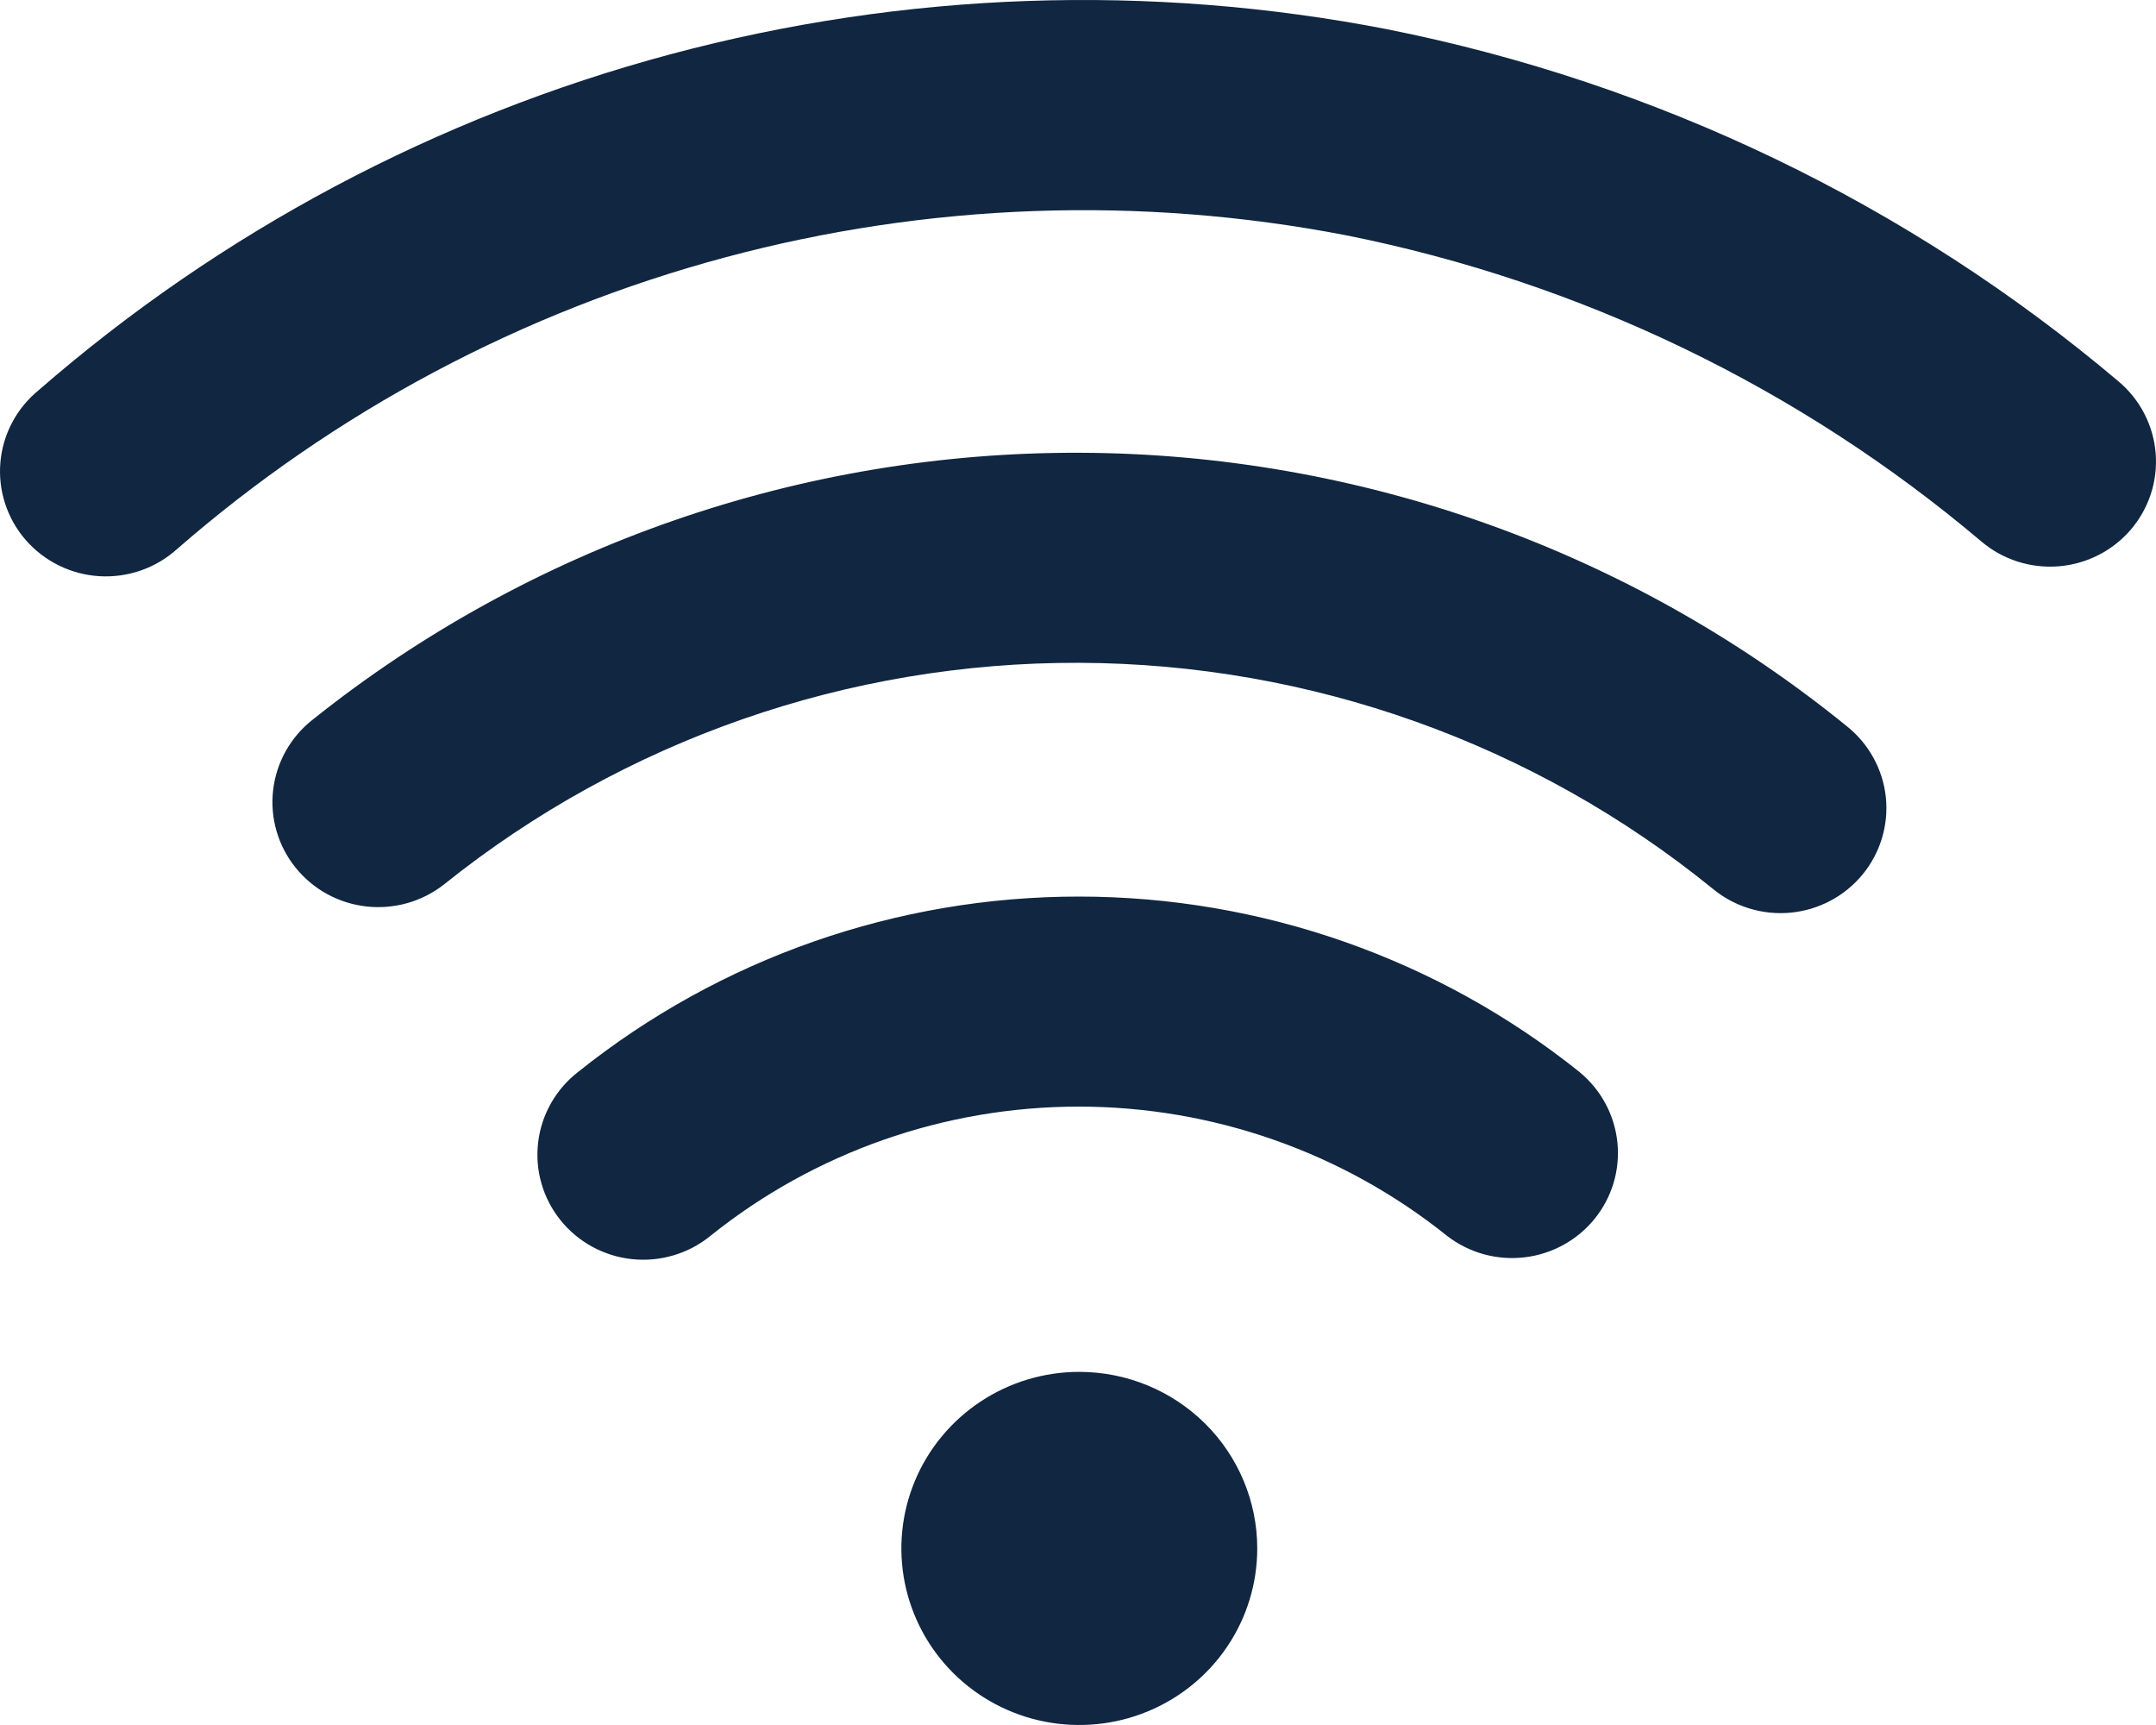 <?xml version="1.0" encoding="UTF-8" standalone="no"?>
<svg
   width="135"
   height="108"
   viewBox="0 0 135 108"
   fill="none"
   version="1.1"
   id="svg1"
   xmlns="http://www.w3.org/2000/svg"
   xmlns:svg="http://www.w3.org/2000/svg">
  <defs
     id="defs1" />
  <path
     d="M78.724 96.95C78.723 99.136 78.069 101.274 76.844 103.091C75.619 104.909 73.878 106.324 71.841 107.16C69.805 107.996 67.565 108.214 65.404 107.787C63.243 107.359 61.258 106.306 59.7 104.759C58.143 103.212 57.083 101.242 56.654 99.098C56.224 96.953 56.446 94.731 57.29 92.711C58.134 90.692 59.563 88.966 61.396 87.752C63.228 86.538 65.383 85.89 67.586 85.891C70.541 85.893 73.374 87.06 75.463 89.133C77.551 91.207 78.724 94.019 78.724 96.95ZM132.666 23.89C119.536 12.787 103.766 5.194 86.851 1.83C71.972 -1.058 56.623 -0.522 41.986 3.397C27.348 7.315 13.812 14.512 2.416 24.434C1.734 24.991 1.171 25.678 0.76 26.454C0.349 27.231 0.099 28.081 0.024 28.954C-0.051 29.828 0.051 30.708 0.324 31.541C0.597 32.375 1.034 33.147 1.612 33.81C2.19 34.473 2.896 35.015 3.688 35.404C4.48 35.793 5.341 36.021 6.223 36.075C7.105 36.128 7.989 36.005 8.823 35.715C9.657 35.424 10.424 34.971 11.078 34.383C20.955 25.776 32.689 19.529 45.378 16.122C58.066 12.715 71.373 12.239 84.276 14.729C98.972 17.658 112.671 24.26 124.075 33.91C125.415 35.041 127.151 35.596 128.904 35.456C130.656 35.315 132.281 34.49 133.42 33.162C134.559 31.833 135.12 30.109 134.978 28.37C134.837 26.632 134.005 25.02 132.666 23.89V23.89ZM115.613 45.446C102.08 34.453 85.146 28.416 67.656 28.347C50.166 28.278 33.185 34.182 19.564 45.068C18.188 46.153 17.302 47.736 17.102 49.469C16.902 51.202 17.403 52.943 18.497 54.308C19.59 55.674 21.186 56.553 22.932 56.751C24.678 56.95 26.434 56.452 27.81 55.367C39.066 46.344 53.112 41.446 67.583 41.498C82.054 41.549 96.064 46.548 107.254 55.651C107.928 56.207 108.707 56.624 109.545 56.88C110.383 57.135 111.263 57.224 112.136 57.139C113.008 57.054 113.854 56.799 114.627 56.387C115.399 55.976 116.081 55.416 116.634 54.742C117.187 54.067 117.599 53.29 117.847 52.456C118.095 51.621 118.175 50.747 118.08 49.882C117.985 49.018 117.717 48.181 117.294 47.419C116.87 46.657 116.299 45.987 115.613 45.446ZM98.927 67.137C90.051 60.023 78.987 56.139 67.576 56.133C56.166 56.126 45.099 59.997 36.214 67.101C35.521 67.635 34.941 68.301 34.509 69.059C34.077 69.817 33.8 70.652 33.697 71.517C33.593 72.382 33.663 73.259 33.904 74.097C34.144 74.935 34.55 75.716 35.098 76.397C35.645 77.077 36.324 77.644 37.094 78.062C37.864 78.48 38.71 78.743 39.583 78.834C40.456 78.925 41.34 78.843 42.18 78.593C43.021 78.343 43.804 77.93 44.482 77.377C51.01 72.14 59.151 69.283 67.545 69.283C75.94 69.283 84.082 72.14 90.61 77.377C91.981 78.437 93.717 78.921 95.444 78.722C97.171 78.524 98.75 77.66 99.841 76.318C100.933 74.975 101.448 73.261 101.277 71.544C101.106 69.828 100.262 68.246 98.927 67.141V67.137Z"
     fill="#102641"
     id="path1"
     clip-path="none" />
</svg>
